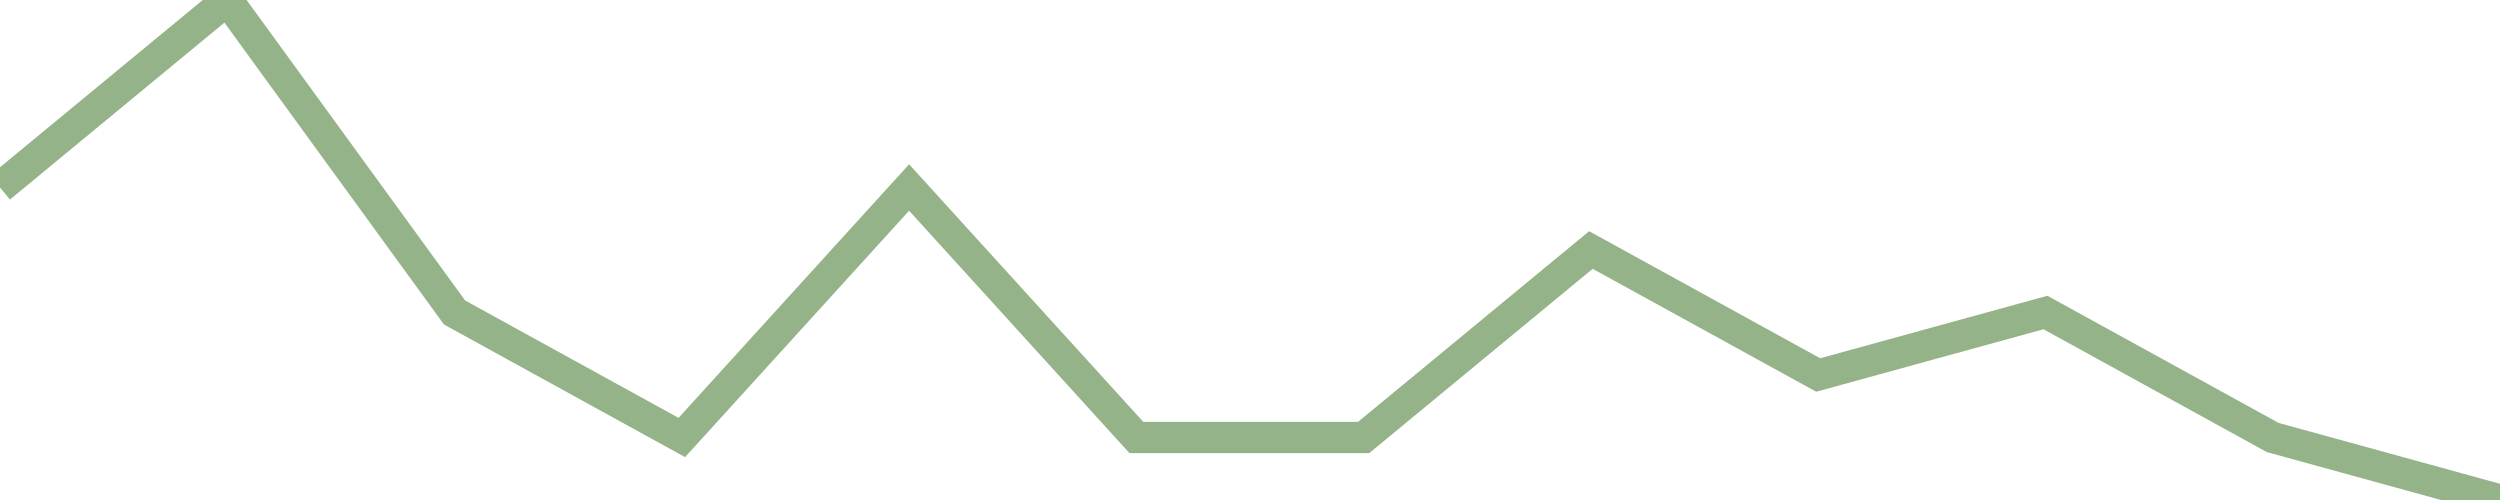 <?xml version="1.0" encoding="utf-8"?>
      <svg
        height="100%"
        preserveAspectRatio="none"
        version="1.1"
        viewBox="0 0 80 16"
        x="0px"
        xml:space="preserve"
        xmlns="http://www.w3.org/2000/svg"
        xmlns:xlink="http://www.w3.org/1999/xlink"
        y="0px"
        width="100%"
      >
        <title>Sparkline</title>
        <desc>A line graph representation of a value's change over time.</desc>
        
        
        <path
          d="M 0,6 L 7.273,0 L 14.546,10 L 21.818,14 L 29.091,6 L 36.364,14 L 43.636,14 L 50.909,8 L 58.182,12 L 65.454,10 L 72.727,14 L 80,16"
          fill="transparent"
          stroke="#94b388"
          stroke-width="1"
        />
      
      </svg>
    